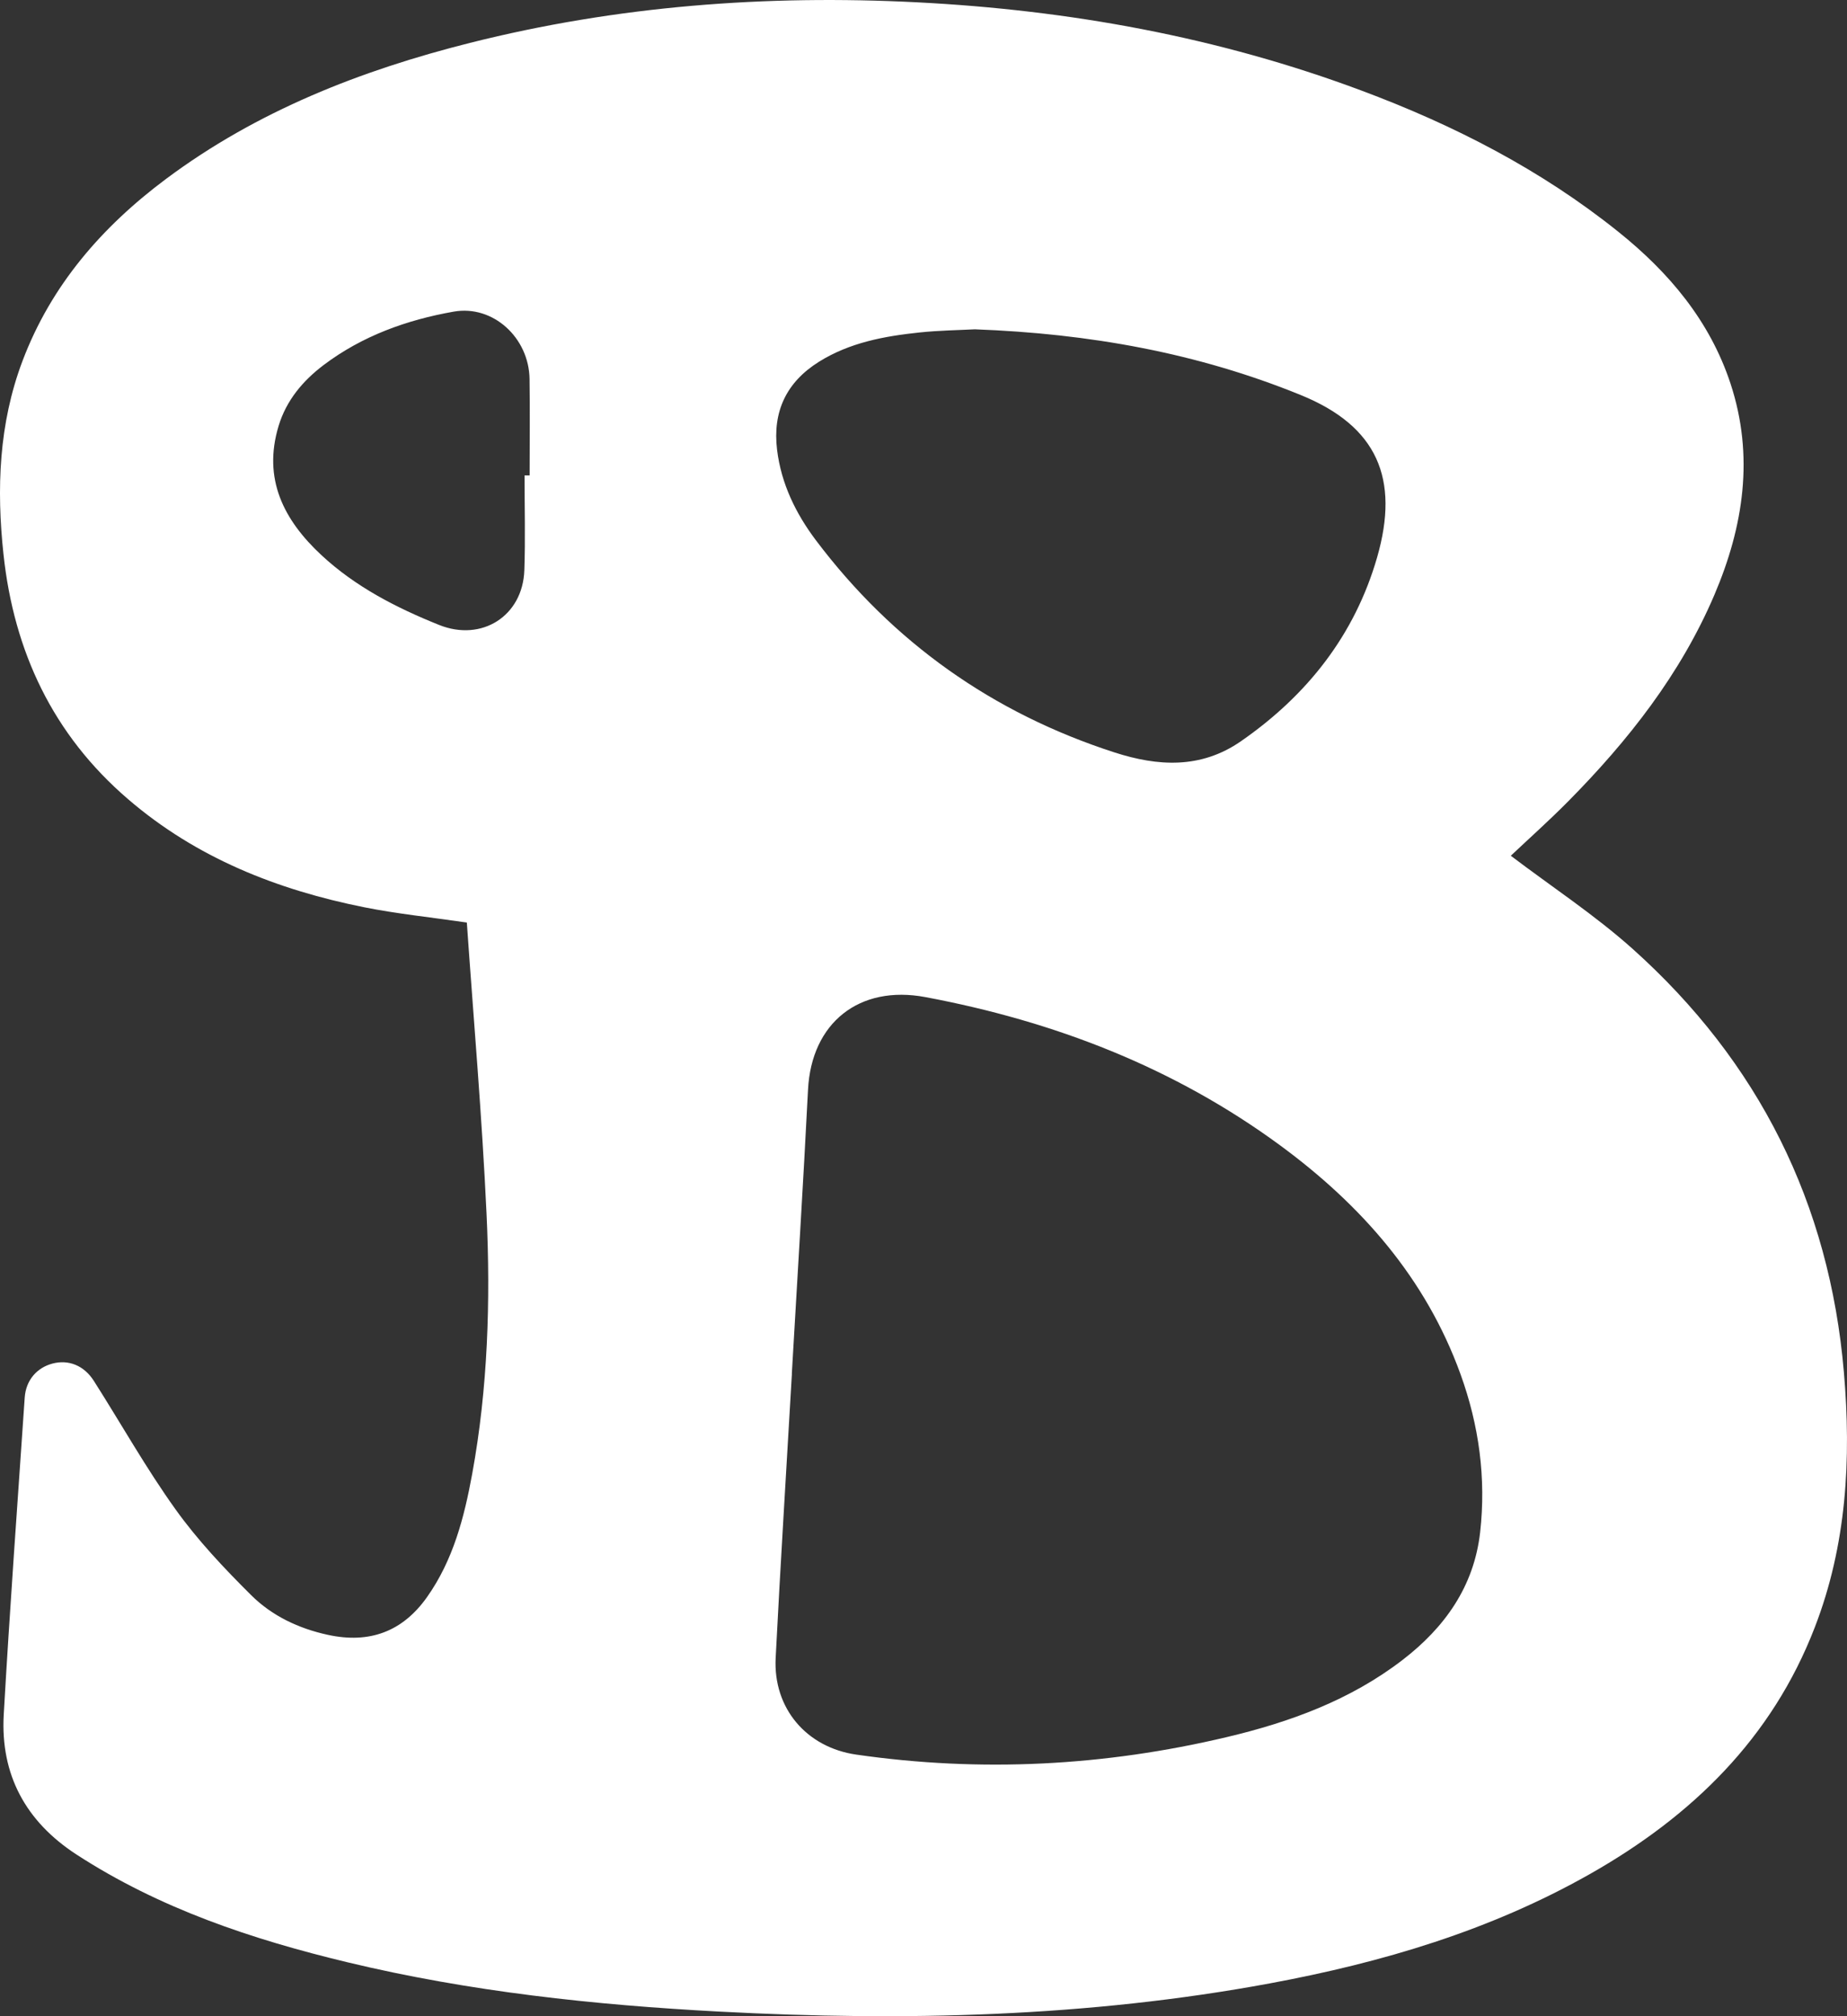 <svg xmlns="http://www.w3.org/2000/svg" fill="none" viewBox="0 0 44 48" height="48" width="44">
<rect x="0" y="0" width="44" height="48" fill="#333333" stroke="none"/>
<path fill="white" d="M35.991 20.373C36.96 21.108 37.988 21.781 38.893 22.59C41.898 25.28 43.582 28.651 43.926 32.669C44.104 34.737 43.992 36.779 43.233 38.741C42.212 41.388 40.301 43.242 37.873 44.617C35.498 45.962 32.917 46.725 30.249 47.219C25.913 48.022 21.539 48.123 17.147 47.891C14.156 47.733 11.188 47.416 8.272 46.715C5.999 46.169 3.799 45.435 1.821 44.15C0.612 43.364 0.008 42.249 0.089 40.819C0.233 38.301 0.417 35.786 0.589 33.269C0.618 32.86 0.876 32.562 1.249 32.463C1.63 32.362 2.001 32.505 2.237 32.877C2.886 33.896 3.479 34.954 4.182 35.934C4.707 36.667 5.338 37.335 5.981 37.974C6.476 38.467 7.112 38.77 7.811 38.921C8.798 39.136 9.587 38.848 10.171 38.025C10.796 37.143 11.059 36.126 11.249 35.088C11.623 33.043 11.687 30.973 11.591 28.906C11.483 26.58 11.281 24.258 11.121 21.963C10.239 21.835 9.451 21.754 8.679 21.6C6.602 21.185 4.676 20.423 3.051 19.026C1.26 17.489 0.331 15.509 0.083 13.195C-0.085 11.635 -0.028 10.089 0.534 8.599C1.214 6.795 2.427 5.4 3.956 4.259C6.124 2.642 8.594 1.676 11.196 1.021C14.693 0.14 18.25 -0.129 21.846 0.055C25.478 0.24 29.018 0.881 32.43 2.155C34.635 2.977 36.709 4.04 38.55 5.516C39.76 6.485 40.733 7.639 41.225 9.132C41.793 10.856 41.537 12.53 40.841 14.162C40.035 16.05 38.787 17.634 37.353 19.083C36.898 19.542 36.415 19.973 35.991 20.373ZM18.863 32.707C18.863 32.707 18.865 32.707 18.865 32.707C18.735 34.962 18.593 37.216 18.478 39.472C18.417 40.666 19.208 41.6 20.397 41.772C23.367 42.2 26.312 42.046 29.226 41.355C30.73 40.999 32.168 40.474 33.409 39.521C34.416 38.748 35.113 37.772 35.26 36.483C35.406 35.191 35.234 33.931 34.791 32.71C33.963 30.427 32.427 28.687 30.496 27.268C27.968 25.412 25.116 24.314 22.044 23.738C20.468 23.443 19.33 24.35 19.249 25.943C19.135 28.199 18.992 30.452 18.863 32.707H18.863ZM23.224 7.84C22.841 7.86 22.372 7.866 21.907 7.915C21.068 8.003 20.243 8.155 19.512 8.611C18.732 9.098 18.401 9.8 18.512 10.711C18.611 11.518 18.958 12.226 19.436 12.861C21.27 15.293 23.653 16.979 26.556 17.915C27.575 18.243 28.601 18.312 29.559 17.649C31.142 16.553 32.273 15.116 32.806 13.27C33.346 11.396 32.812 10.147 30.988 9.405C28.525 8.402 25.956 7.942 23.224 7.84ZM12.495 11.318H12.617C12.617 10.553 12.627 9.787 12.615 9.022C12.601 8.04 11.746 7.254 10.809 7.419C9.69 7.616 8.629 7.997 7.709 8.691C7.212 9.067 6.821 9.533 6.637 10.14C6.255 11.402 6.759 12.382 7.659 13.218C8.47 13.971 9.441 14.469 10.46 14.878C11.477 15.286 12.454 14.665 12.491 13.576C12.517 12.824 12.496 12.07 12.496 11.317L12.495 11.318Z" id="Vector"></path>
</svg>
